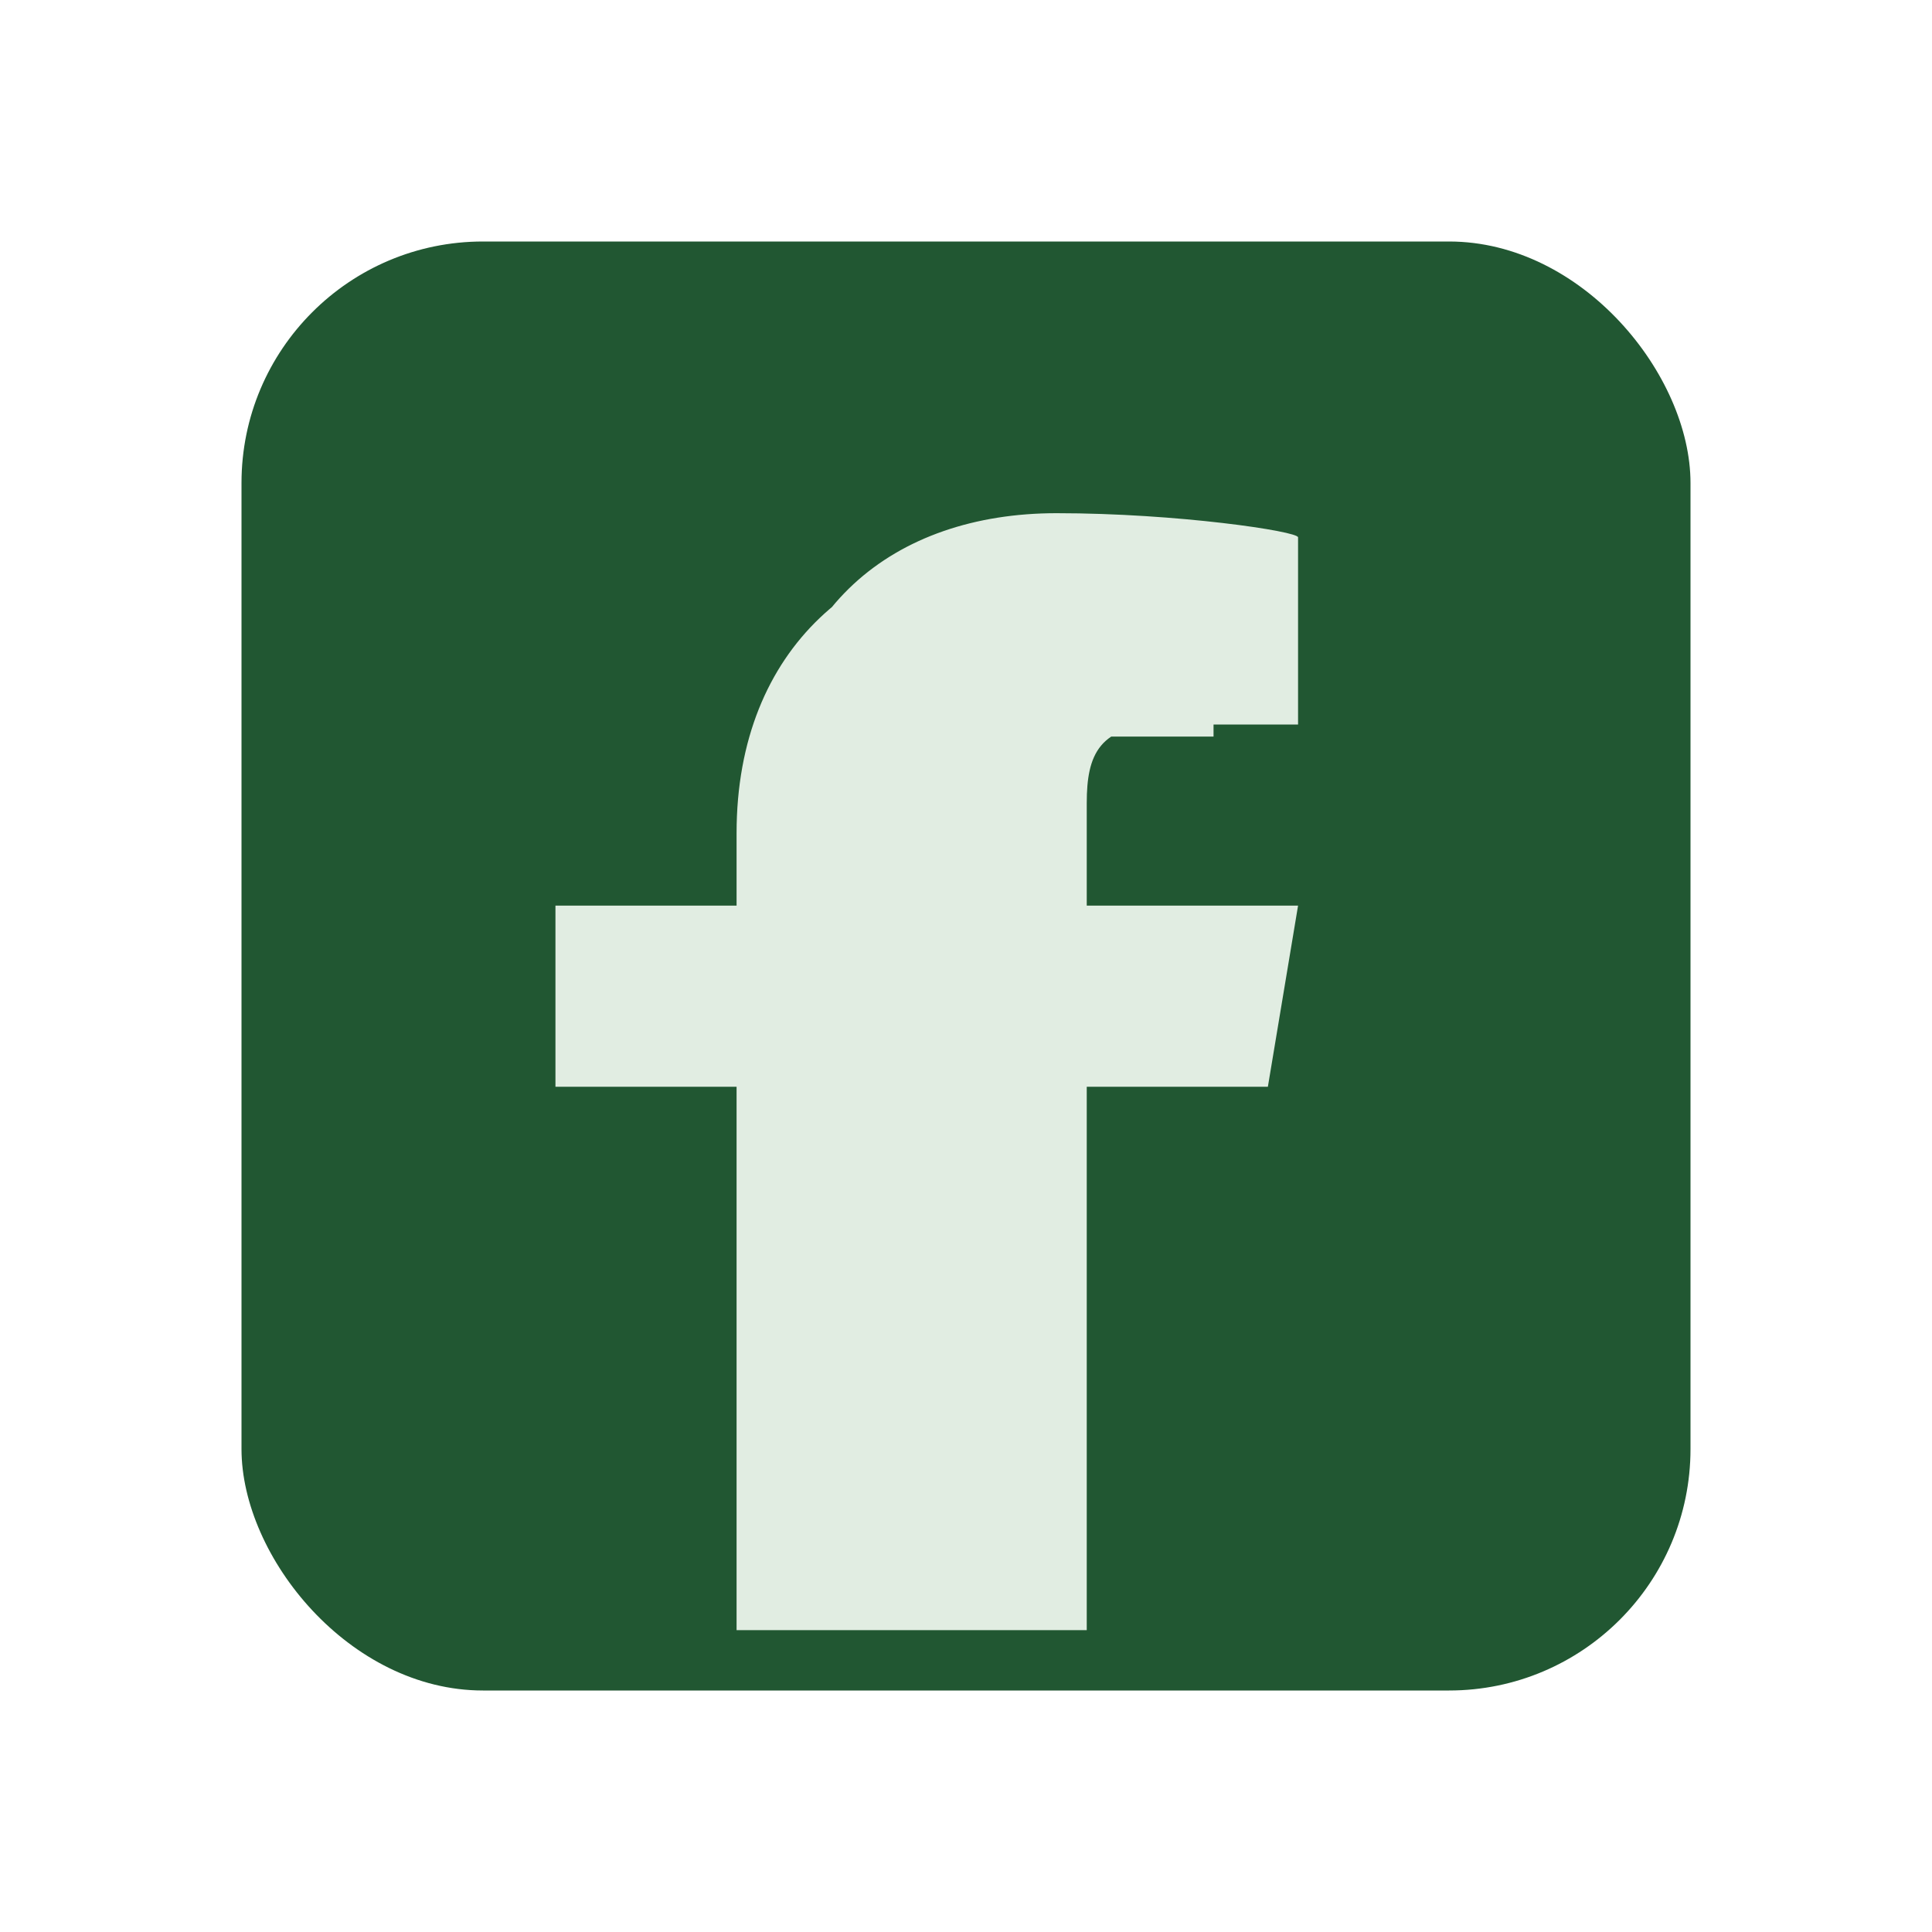 <?xml version="1.0" encoding="UTF-8"?>
<svg xmlns="http://www.w3.org/2000/svg" width="32" height="32" viewBox="0 0 32 32"><rect x="4" y="4" width="24" height="24" rx="4" fill="#215732"/><path d="M18 27v-9h3l.5-3h-3.5v-1.7c0-.8.2-1.3 1.3-1.3h2.2v-3.1c0-.1-2-.4-4-0.4-2.7 0-4.7 1.6-4.7 4.6v1.9h-3v3h3v9h4v-9h2.7l.6-3h-3.3v-1.6c0-.7.3-1.2 1.2-1.2h2.1v-3.2h-3.2c-2.6 0-4.7 1.7-4.7 4.8V15h-3v3h3v9" fill="#E1EDE2"/></svg>